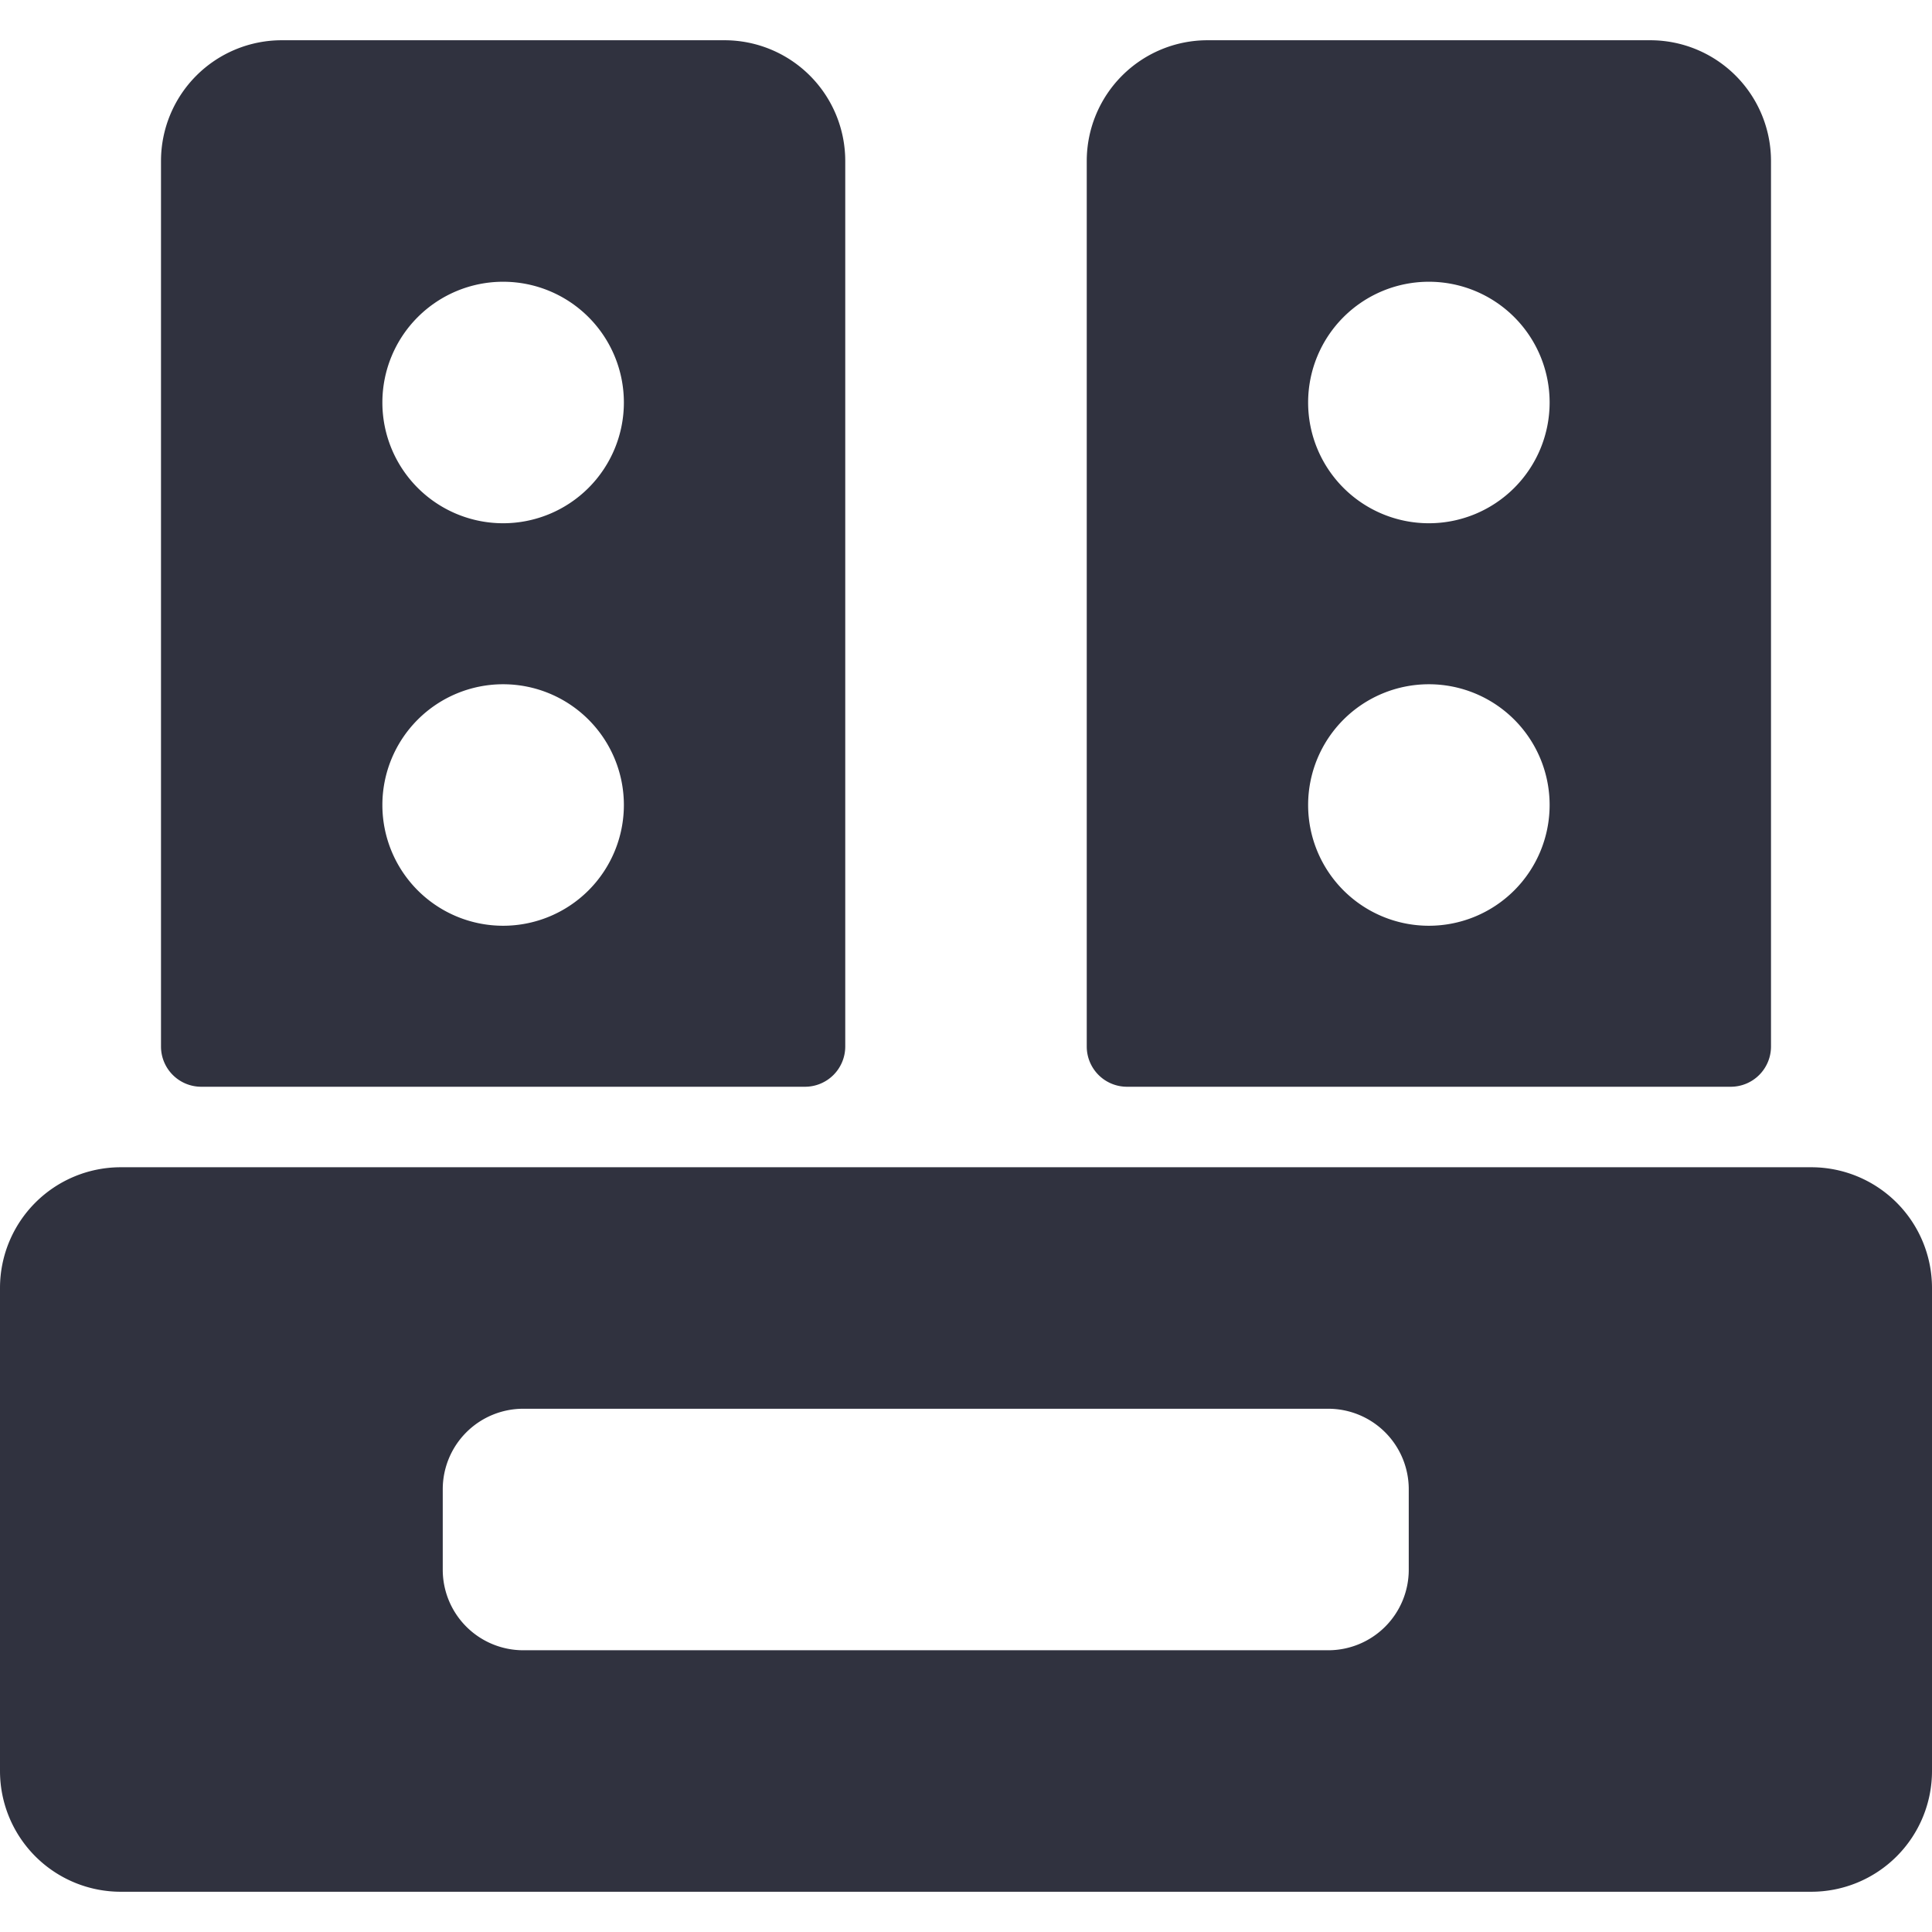 <svg xmlns="http://www.w3.org/2000/svg" viewBox="0 0 72 72" id="Equalizer-Stereo-1--Streamline-Streamline-3.0" height="72" width="72">
  <desc>
    Equalizer Stereo 1 Streamline Icon: https://streamlinehq.com
  </desc>
  <g>
    <path d="M67.5 43.5h-63A4.5 4.5 0 0 0 0 48v18a4.5 4.5 0 0 0 4.5 4.5h63A4.5 4.5 0 0 0 72 66v-18a4.5 4.5 0 0 0 -4.5 -4.5Zm-15 12v3a3 3 0 0 1 -3 3h-30a3 3 0 0 1 -3 -3v-3a3 3 0 0 1 3 -3h30a3 3 0 0 1 3 3Z" fill="#30323f" stroke-width="3"></path>
    <path d="M42 40.5h22.5a1.5 1.5 0 0 0 1.5 -1.5V6A4.5 4.5 0 0 0 61.5 1.5H45A4.5 4.5 0 0 0 40.5 6v33a1.5 1.5 0 0 0 1.5 1.5Zm11.25 -15a4.5 4.5 0 1 1 -4.5 4.5 4.5 4.5 0 0 1 4.5 -4.5ZM48.75 15a4.5 4.5 0 1 1 4.5 4.5 4.5 4.5 0 0 1 -4.5 -4.5Z" fill="#30323f" stroke-width="3"></path>
    <path d="M7.5 40.5H30a1.5 1.5 0 0 0 1.5 -1.5V6A4.5 4.5 0 0 0 27 1.5H10.5A4.5 4.5 0 0 0 6 6v33a1.5 1.5 0 0 0 1.5 1.5Zm11.25 -15a4.5 4.5 0 1 1 -4.5 4.5 4.5 4.5 0 0 1 4.5 -4.5ZM14.25 15a4.5 4.5 0 1 1 4.5 4.5A4.5 4.5 0 0 1 14.25 15Z" fill="#30323f" stroke-width="3"></path>
  </g>
</svg>
